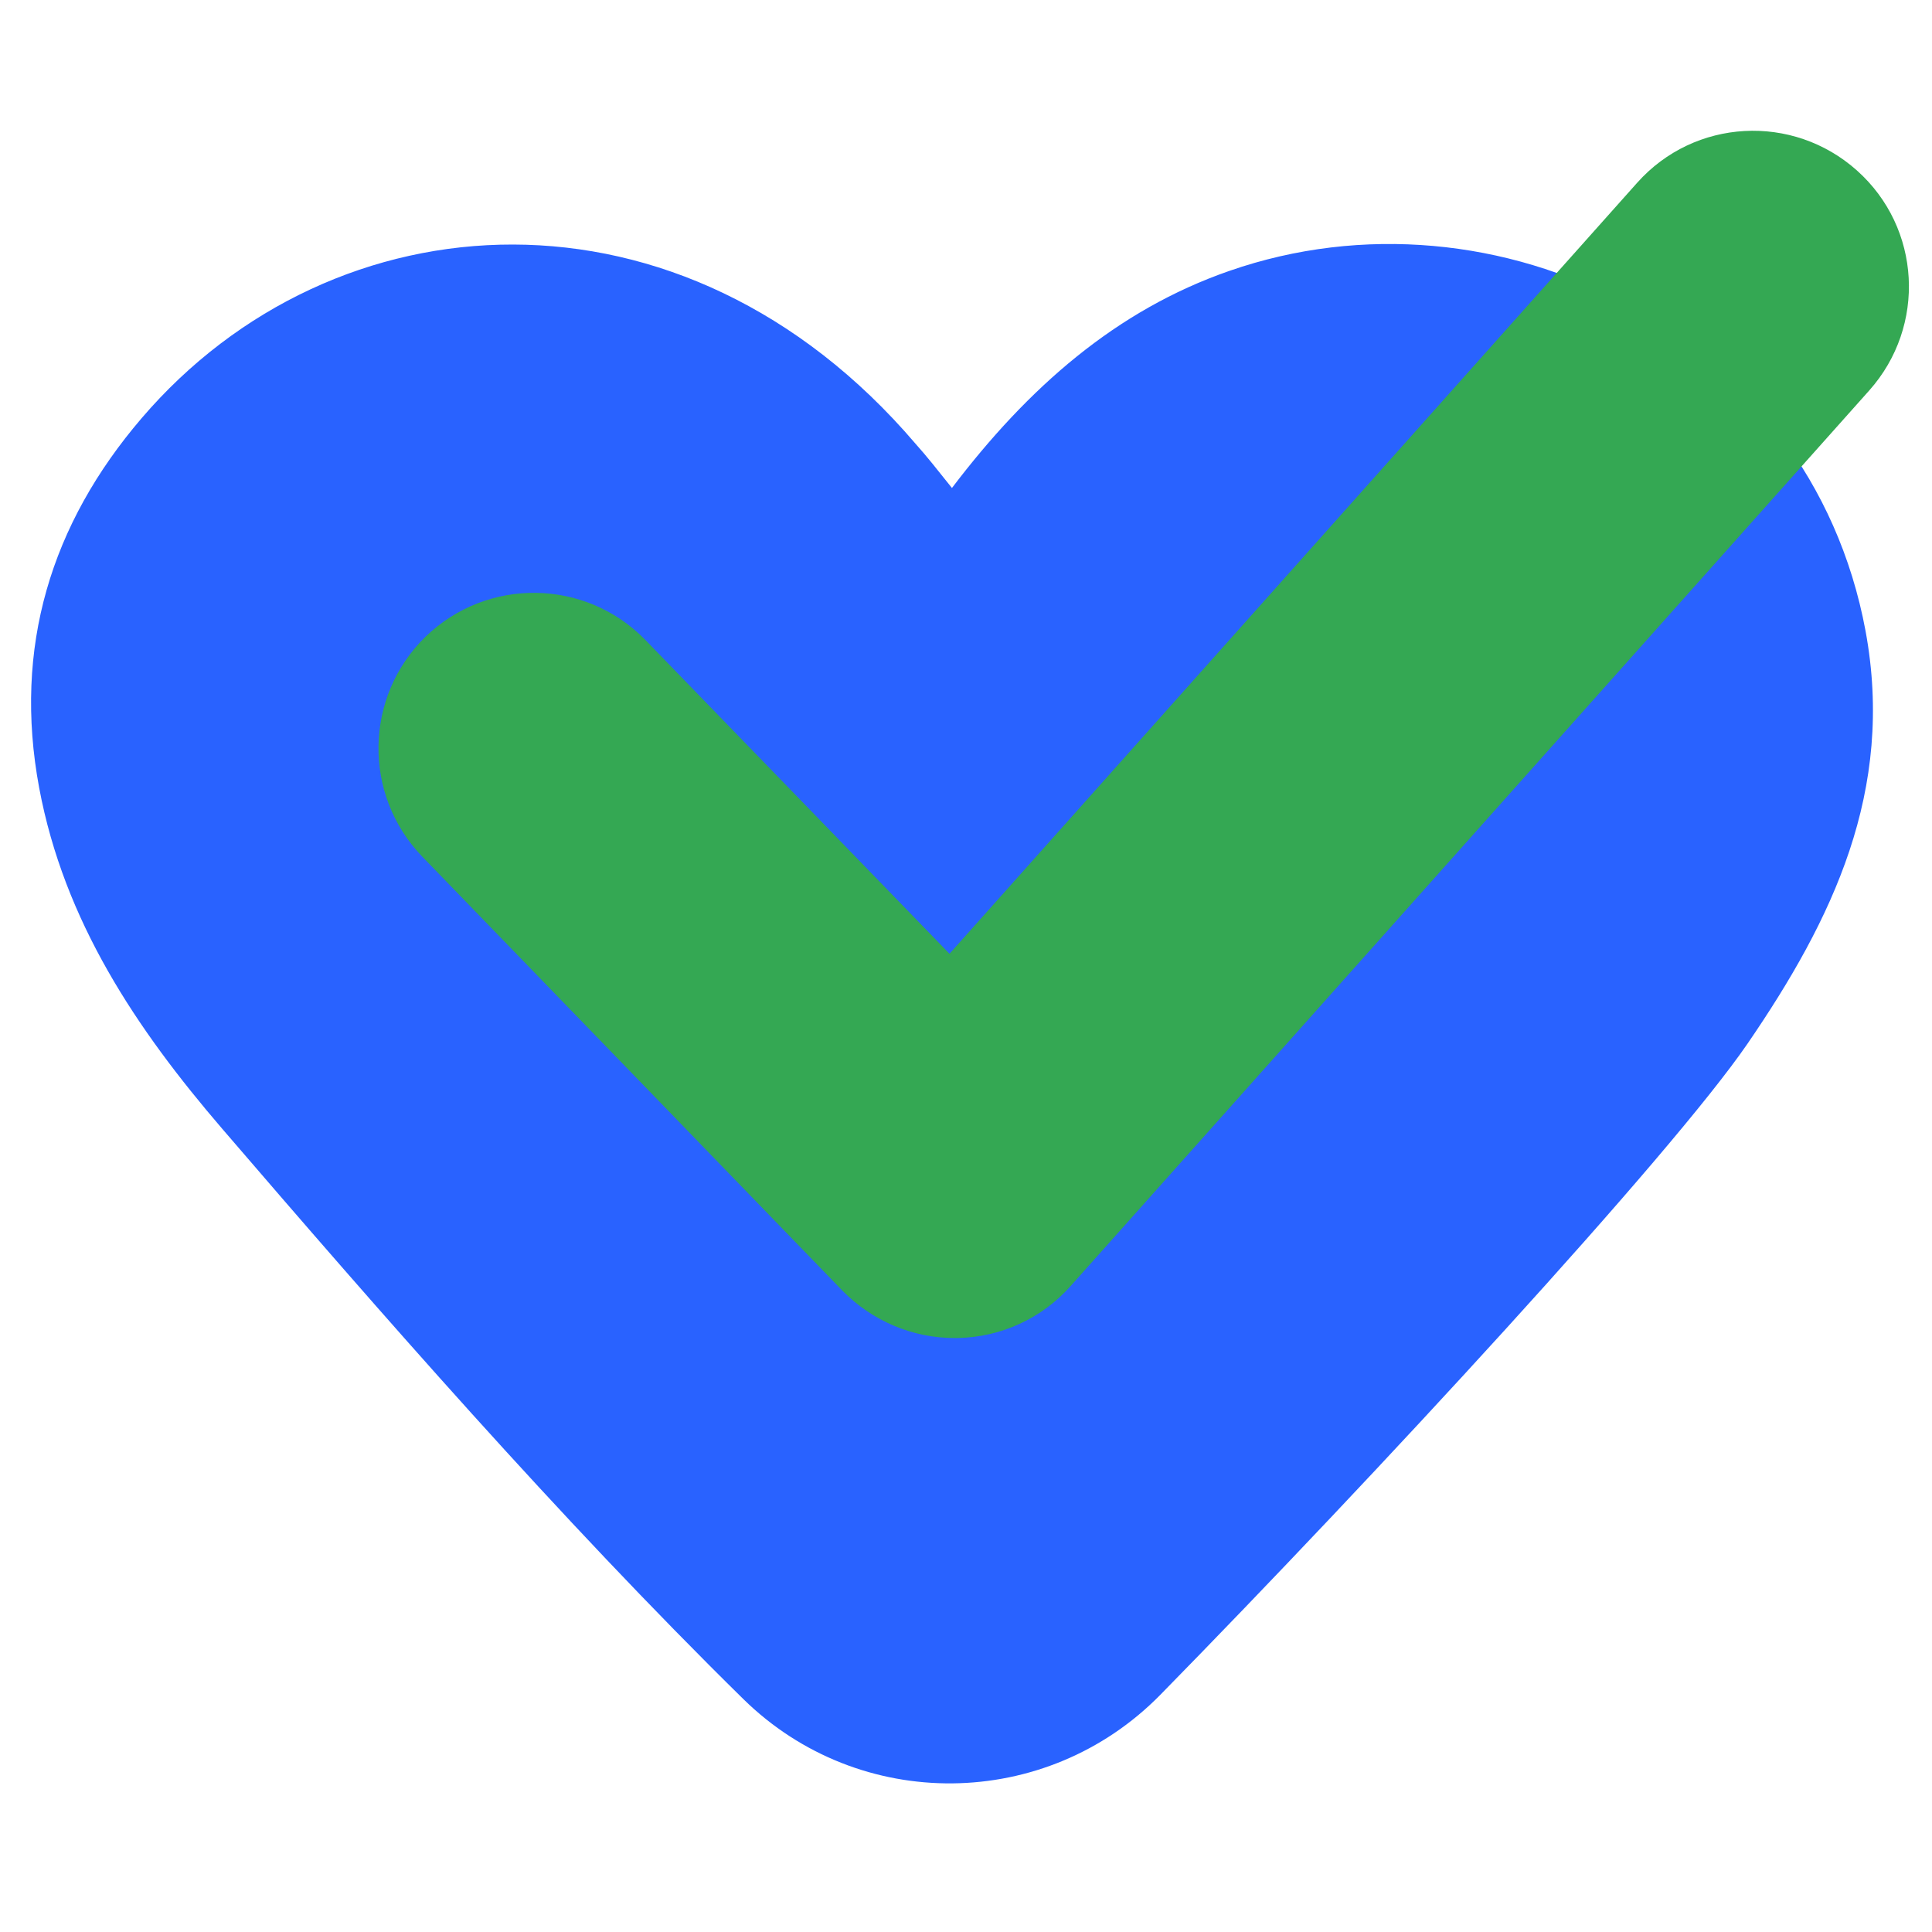 <svg width="195" height="195" viewBox="0 0 195 195" fill="none" xmlns="http://www.w3.org/2000/svg">
<path d="M96.082 49.253C103.766 39.123 112.649 31.308 124.093 27.338C150.946 17.994 182.675 33.458 188.293 63.683C191.268 79.808 184.947 92.833 176.395 105.32C168.628 116.649 138.759 148.983 117.111 171.062C105.584 182.805 86.745 183.012 75.012 171.476C56.422 153.2 38.202 132.278 22.421 113.92C13.786 103.873 6.474 92.998 3.954 79.519C1.31 65.337 5.152 52.891 14.282 42.224C33.658 19.565 68.898 17.25 92.405 44.787C93.521 46.028 94.595 47.392 96.082 49.253Z" fill="#2962FF"/>
<path d="M96.33 135.049C92.075 135.049 88.026 133.312 85.052 130.294L42.623 86.465C36.591 80.222 36.757 70.299 42.954 64.262C49.192 58.225 59.107 58.391 65.139 64.593L95.835 96.265L165.241 18.449C171.025 11.957 180.94 11.42 187.426 17.208C193.912 22.997 194.449 32.92 188.665 39.412L108.063 129.798C105.171 133.064 101.04 134.966 96.661 135.049C96.578 135.049 96.454 135.049 96.33 135.049Z" fill="#34A853"/>
</svg>
